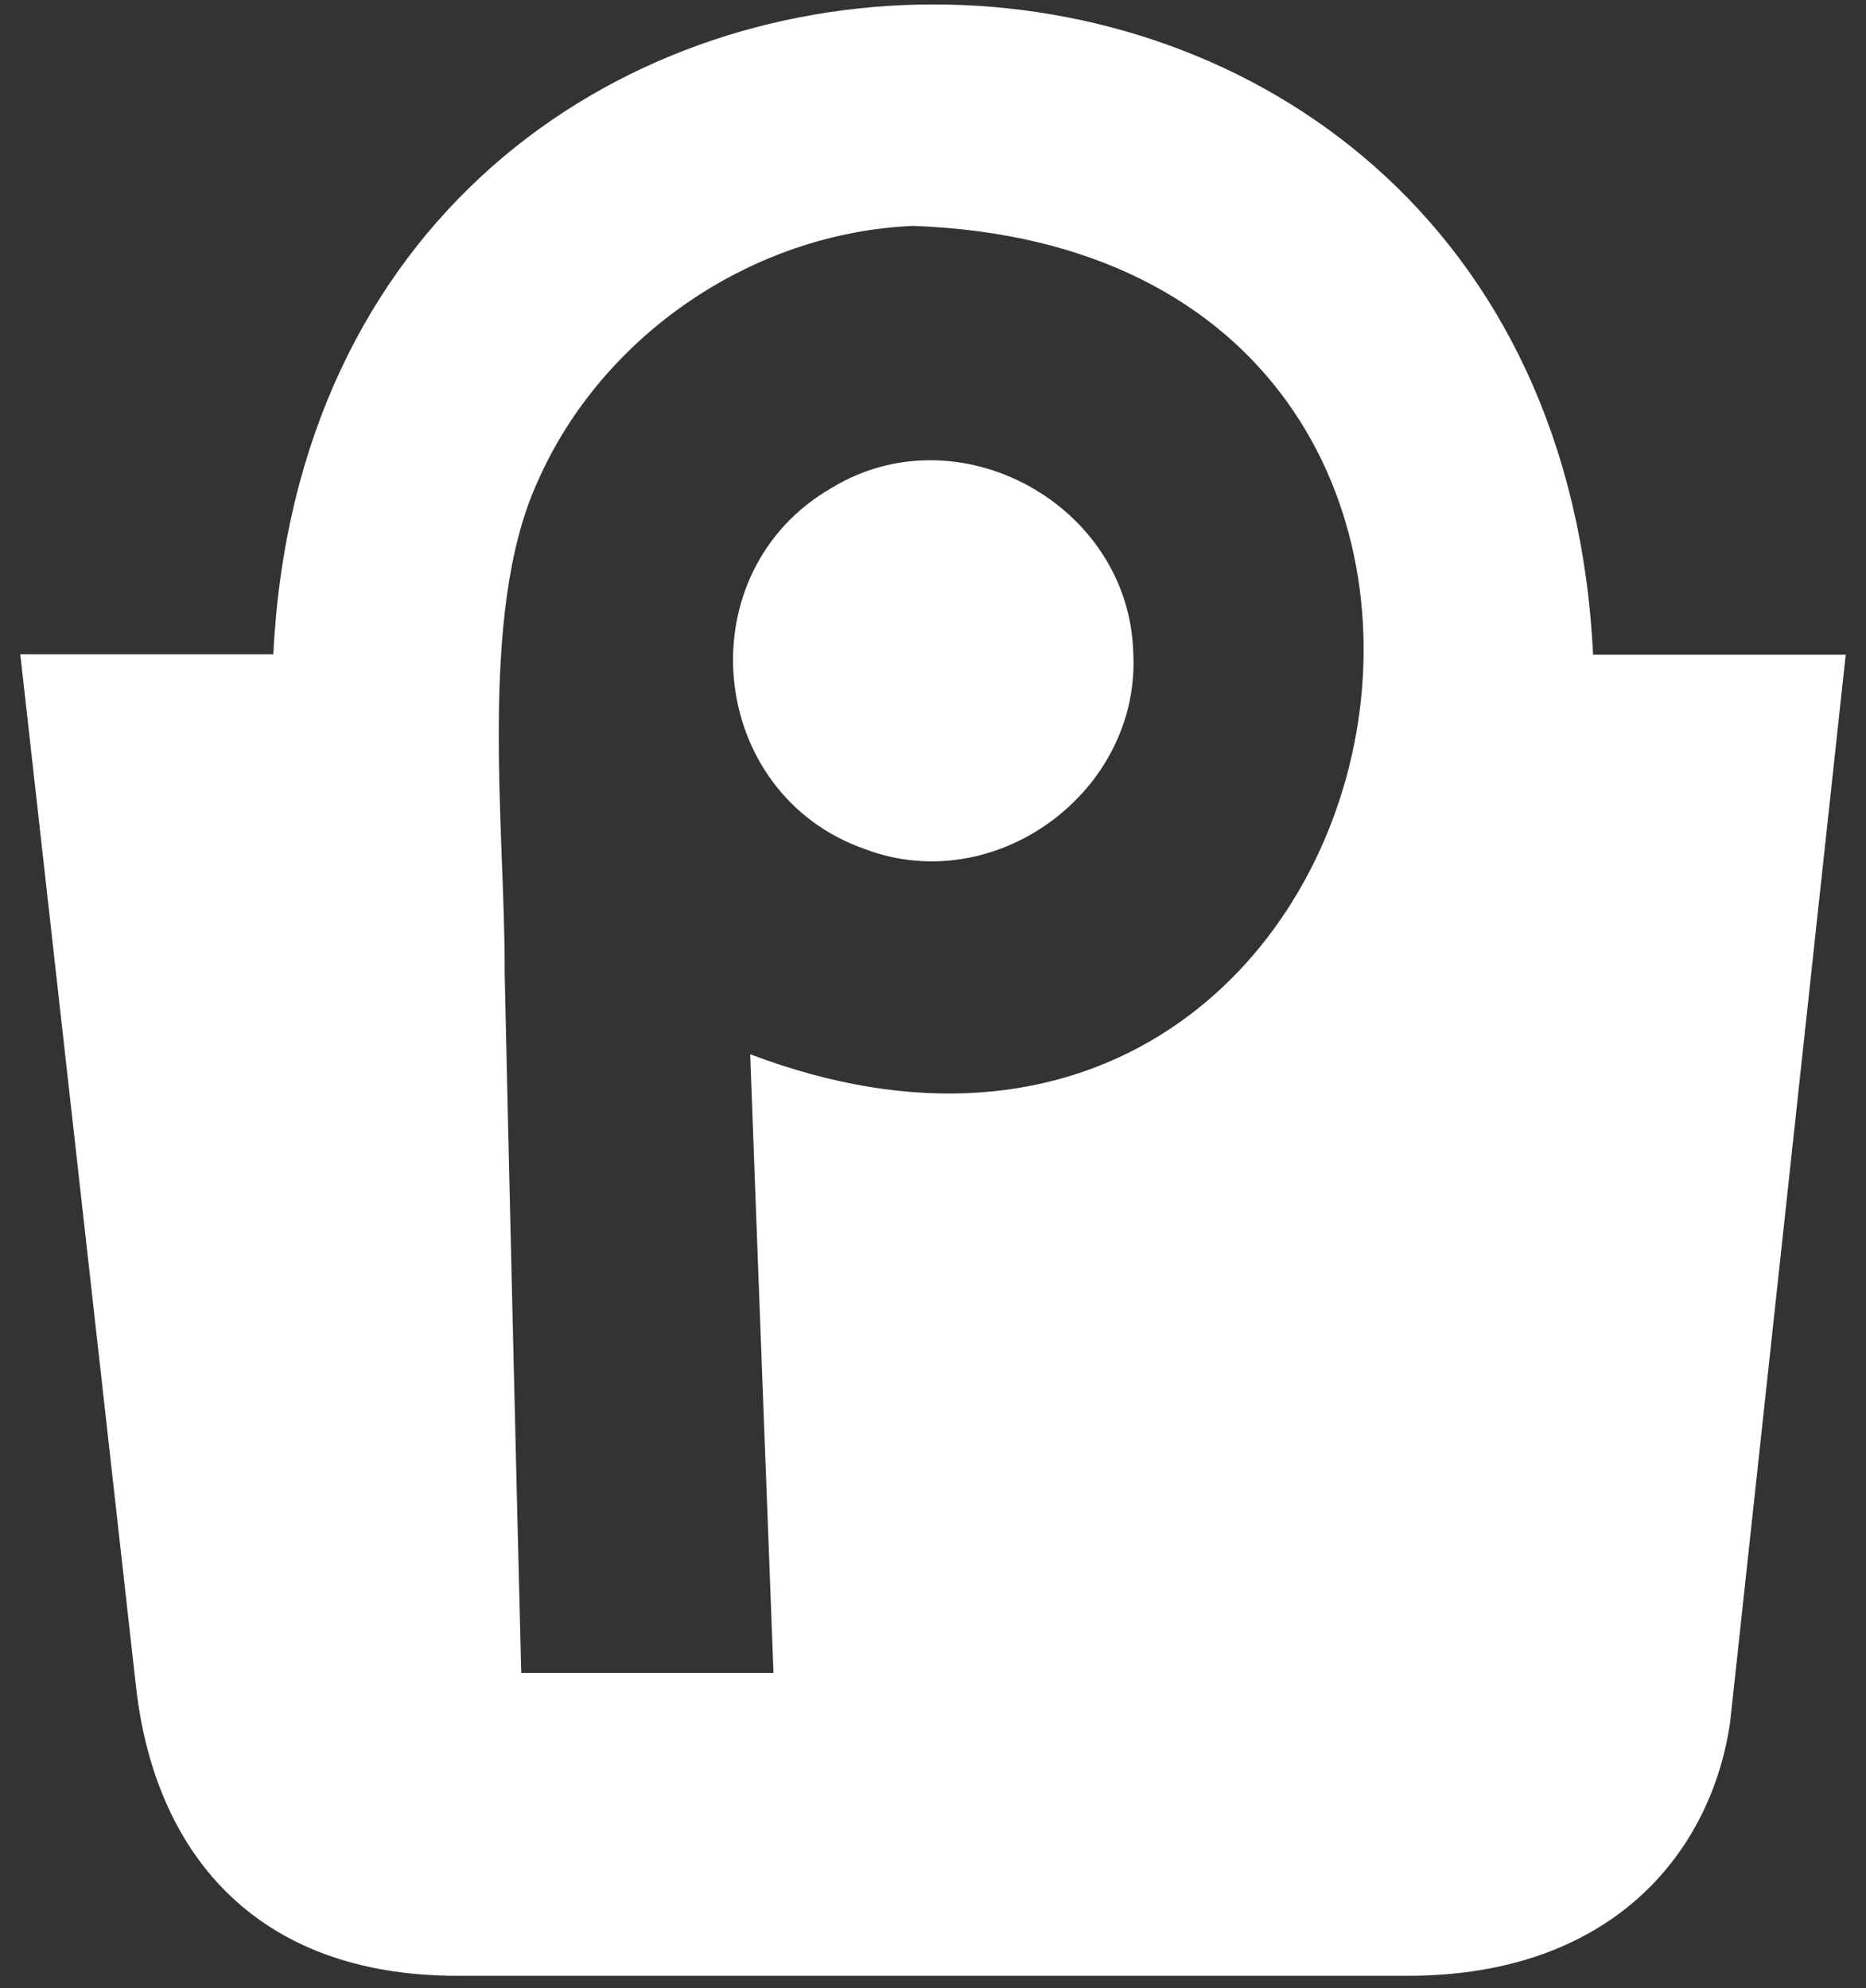 <svg width="46" height="49" viewBox="0 0 46 49" fill="none" xmlns="http://www.w3.org/2000/svg">
<rect x="0" y="0" width="46" height="49" fill="#333333" stroke="none"/>
<g clip-path="url(#clip0_434_31607)">
<path d="M39.272 16.127C38.221 -5.244 7.789 -5.215 6.738 16.127H0.5L3.351 41.556C3.799 45.605 6.242 48.709 11.302 48.699H34.698C39.748 48.699 42.181 45.653 42.649 42.461L45.5 16.137H39.272V16.127ZM12.85 41.245C12.762 37.839 12.509 27.202 12.441 23.99C12.46 20.526 11.77 15.144 13.239 11.903C14.825 8.263 18.553 5.733 22.513 5.568C40.352 6.21 34.99 32.233 18.494 25.985C18.63 29.742 18.922 37.391 19.068 41.235H12.85V41.245Z" fill="white"/>
<path d="M21.338 20.934C24.559 22.141 28.131 19.494 27.936 16.068C27.82 12.428 23.625 10.132 20.511 12.02C16.891 14.092 17.407 19.572 21.338 20.934Z" fill="white"/>
</g>
<defs>
<clipPath id="clip0_434_31607">
<rect width="45" height="48.581" fill="white" transform="translate(0.5 0.109)"/>
</clipPath>
</defs>
</svg>
